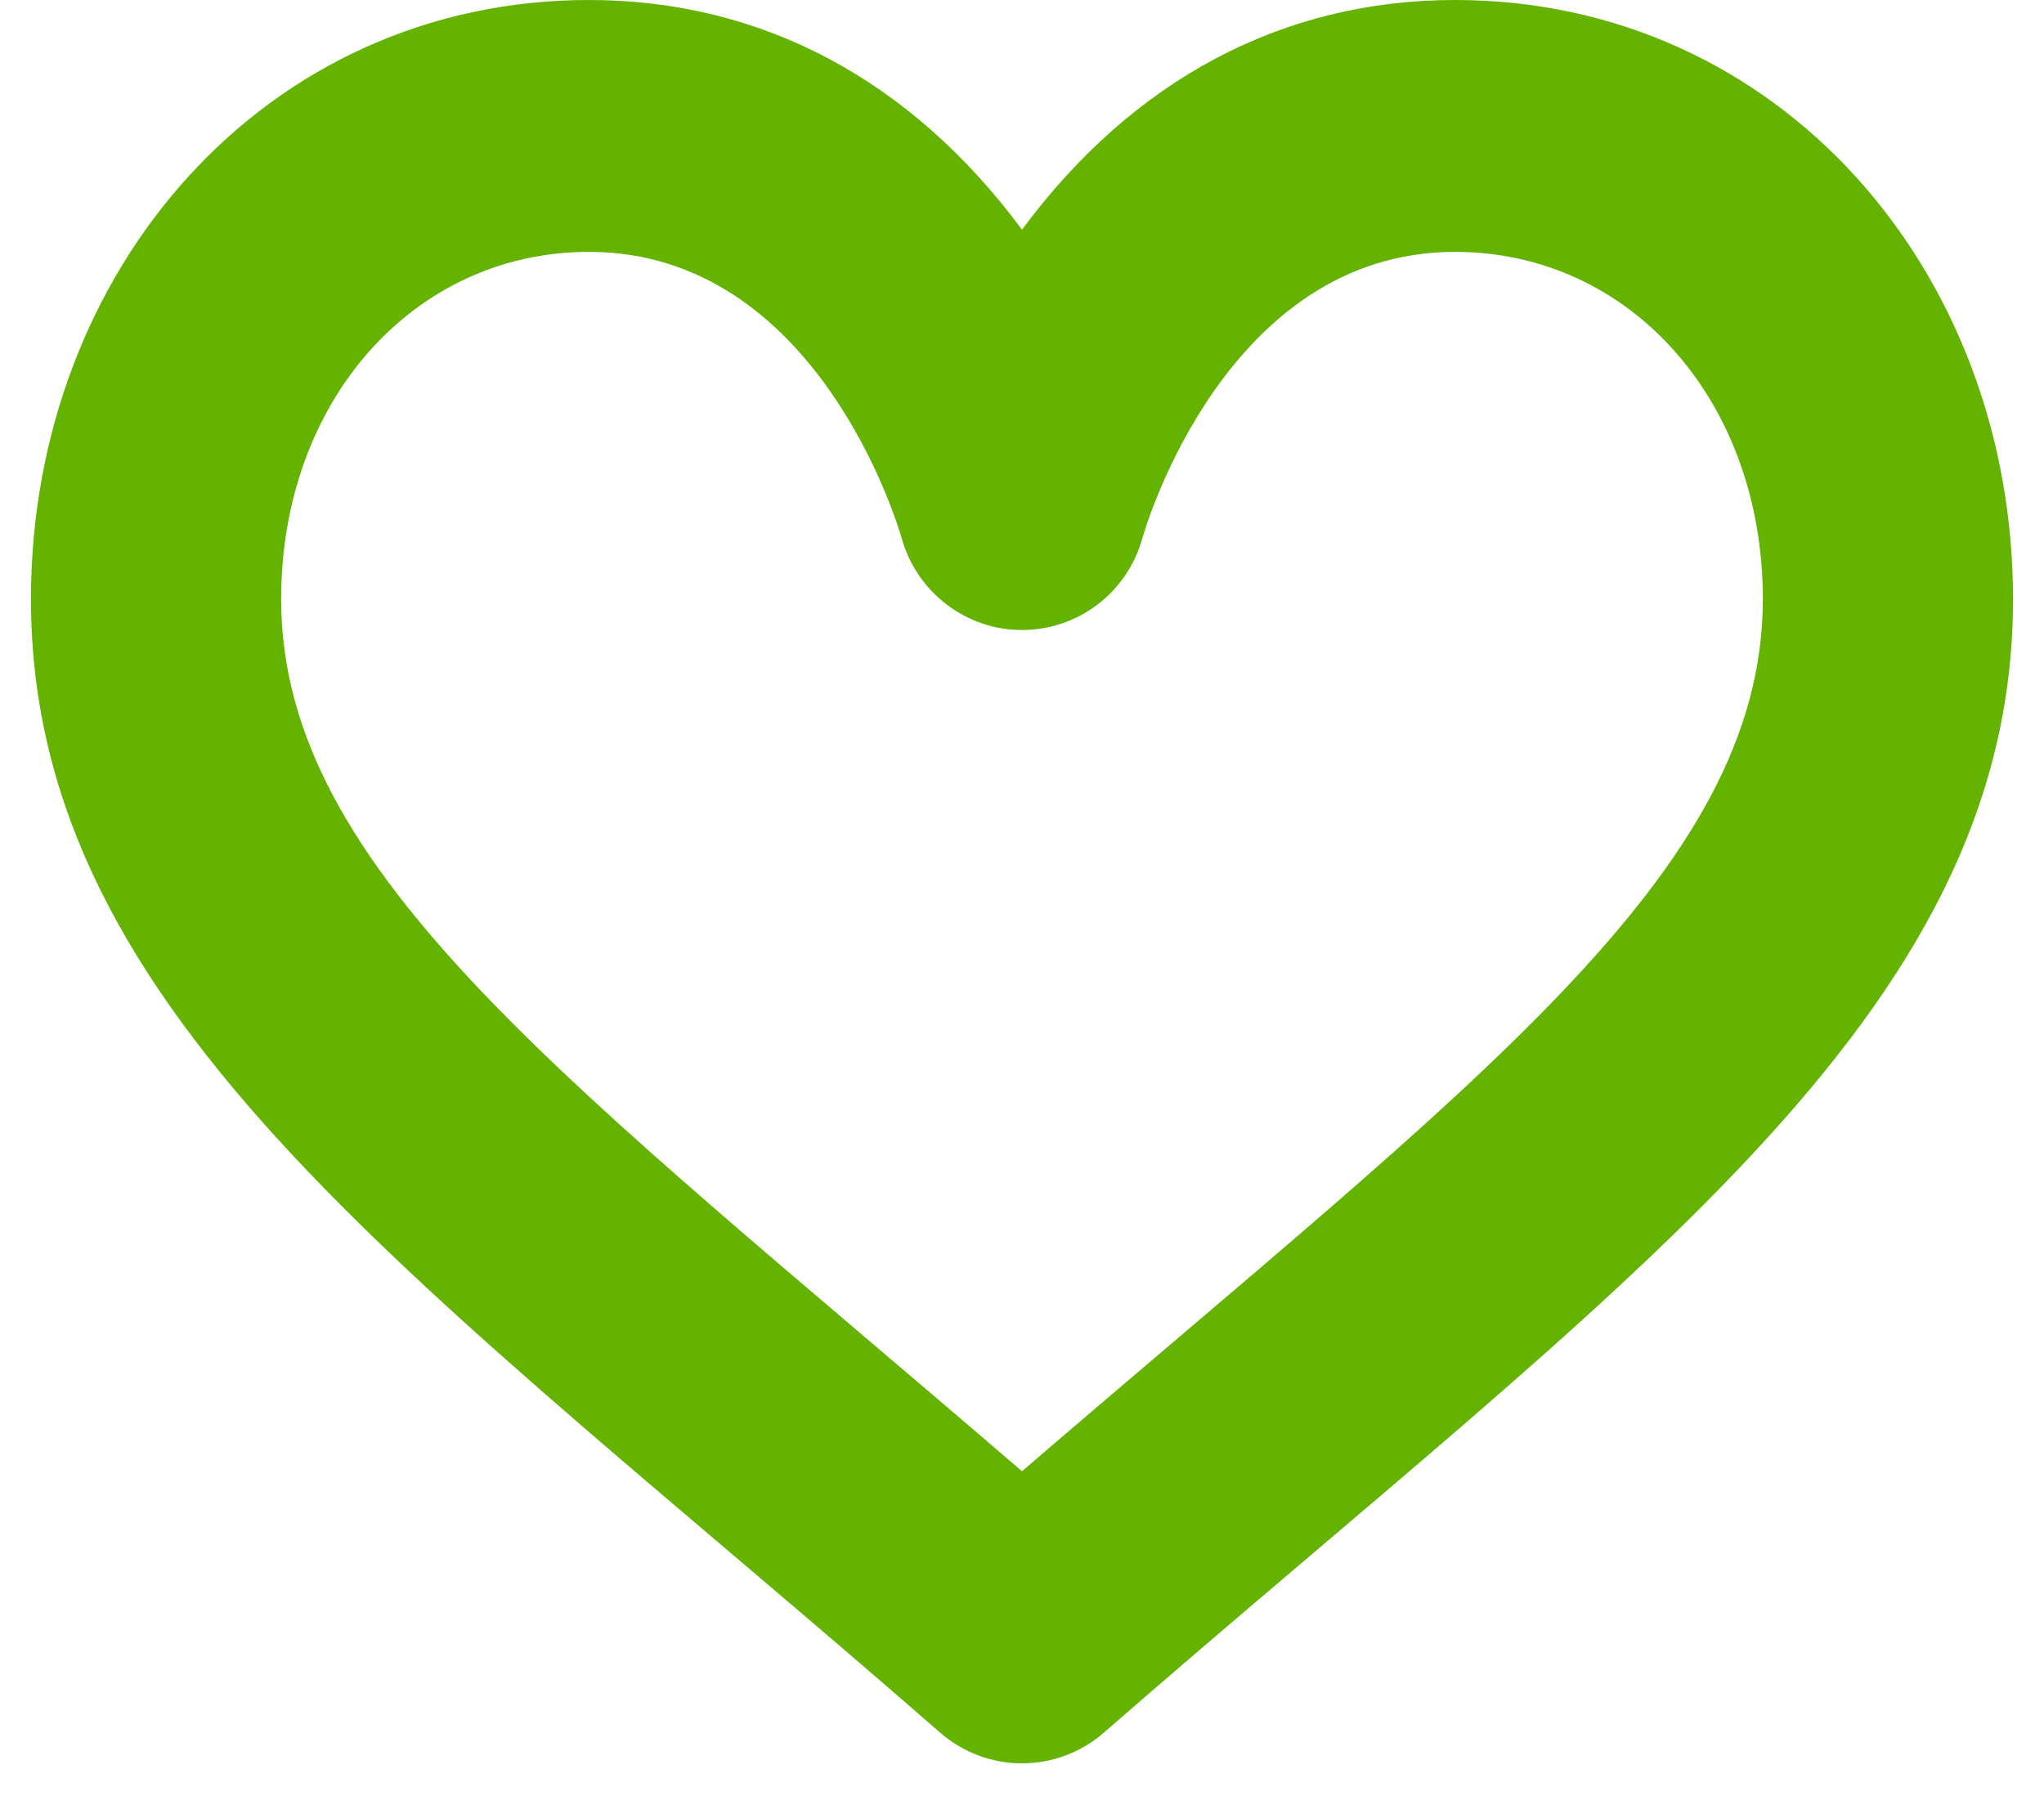 <svg width="33" height="29" viewBox="0 0 33 29" fill="none" xmlns="http://www.w3.org/2000/svg">
<path d="M23.49 0C20.711 0 18.299 1.281 16.5 3.708C14.701 1.281 12.289 0 9.51 0C4.275 0 0.5 4.376 0.5 9.675C0.5 16.466 6.865 20.718 15.178 27.977C15.558 28.307 16.029 28.473 16.5 28.473C16.971 28.473 17.442 28.307 17.822 27.977C26.182 20.686 32.5 16.448 32.5 9.675C32.5 4.371 28.72 0 23.49 0ZM16.5 23.757C9.214 17.482 4.539 14.099 4.539 9.675C4.539 6.478 6.677 4.067 9.51 4.067C13.195 4.067 14.502 8.497 14.556 8.687C14.801 9.563 15.594 10.173 16.499 10.173C17.406 10.173 18.202 9.568 18.444 8.687C18.498 8.498 19.804 4.067 23.49 4.067C26.323 4.067 28.461 6.478 28.461 9.675C28.461 14.1 23.786 17.482 16.5 23.757Z" fill="#63B300"/>
</svg>
